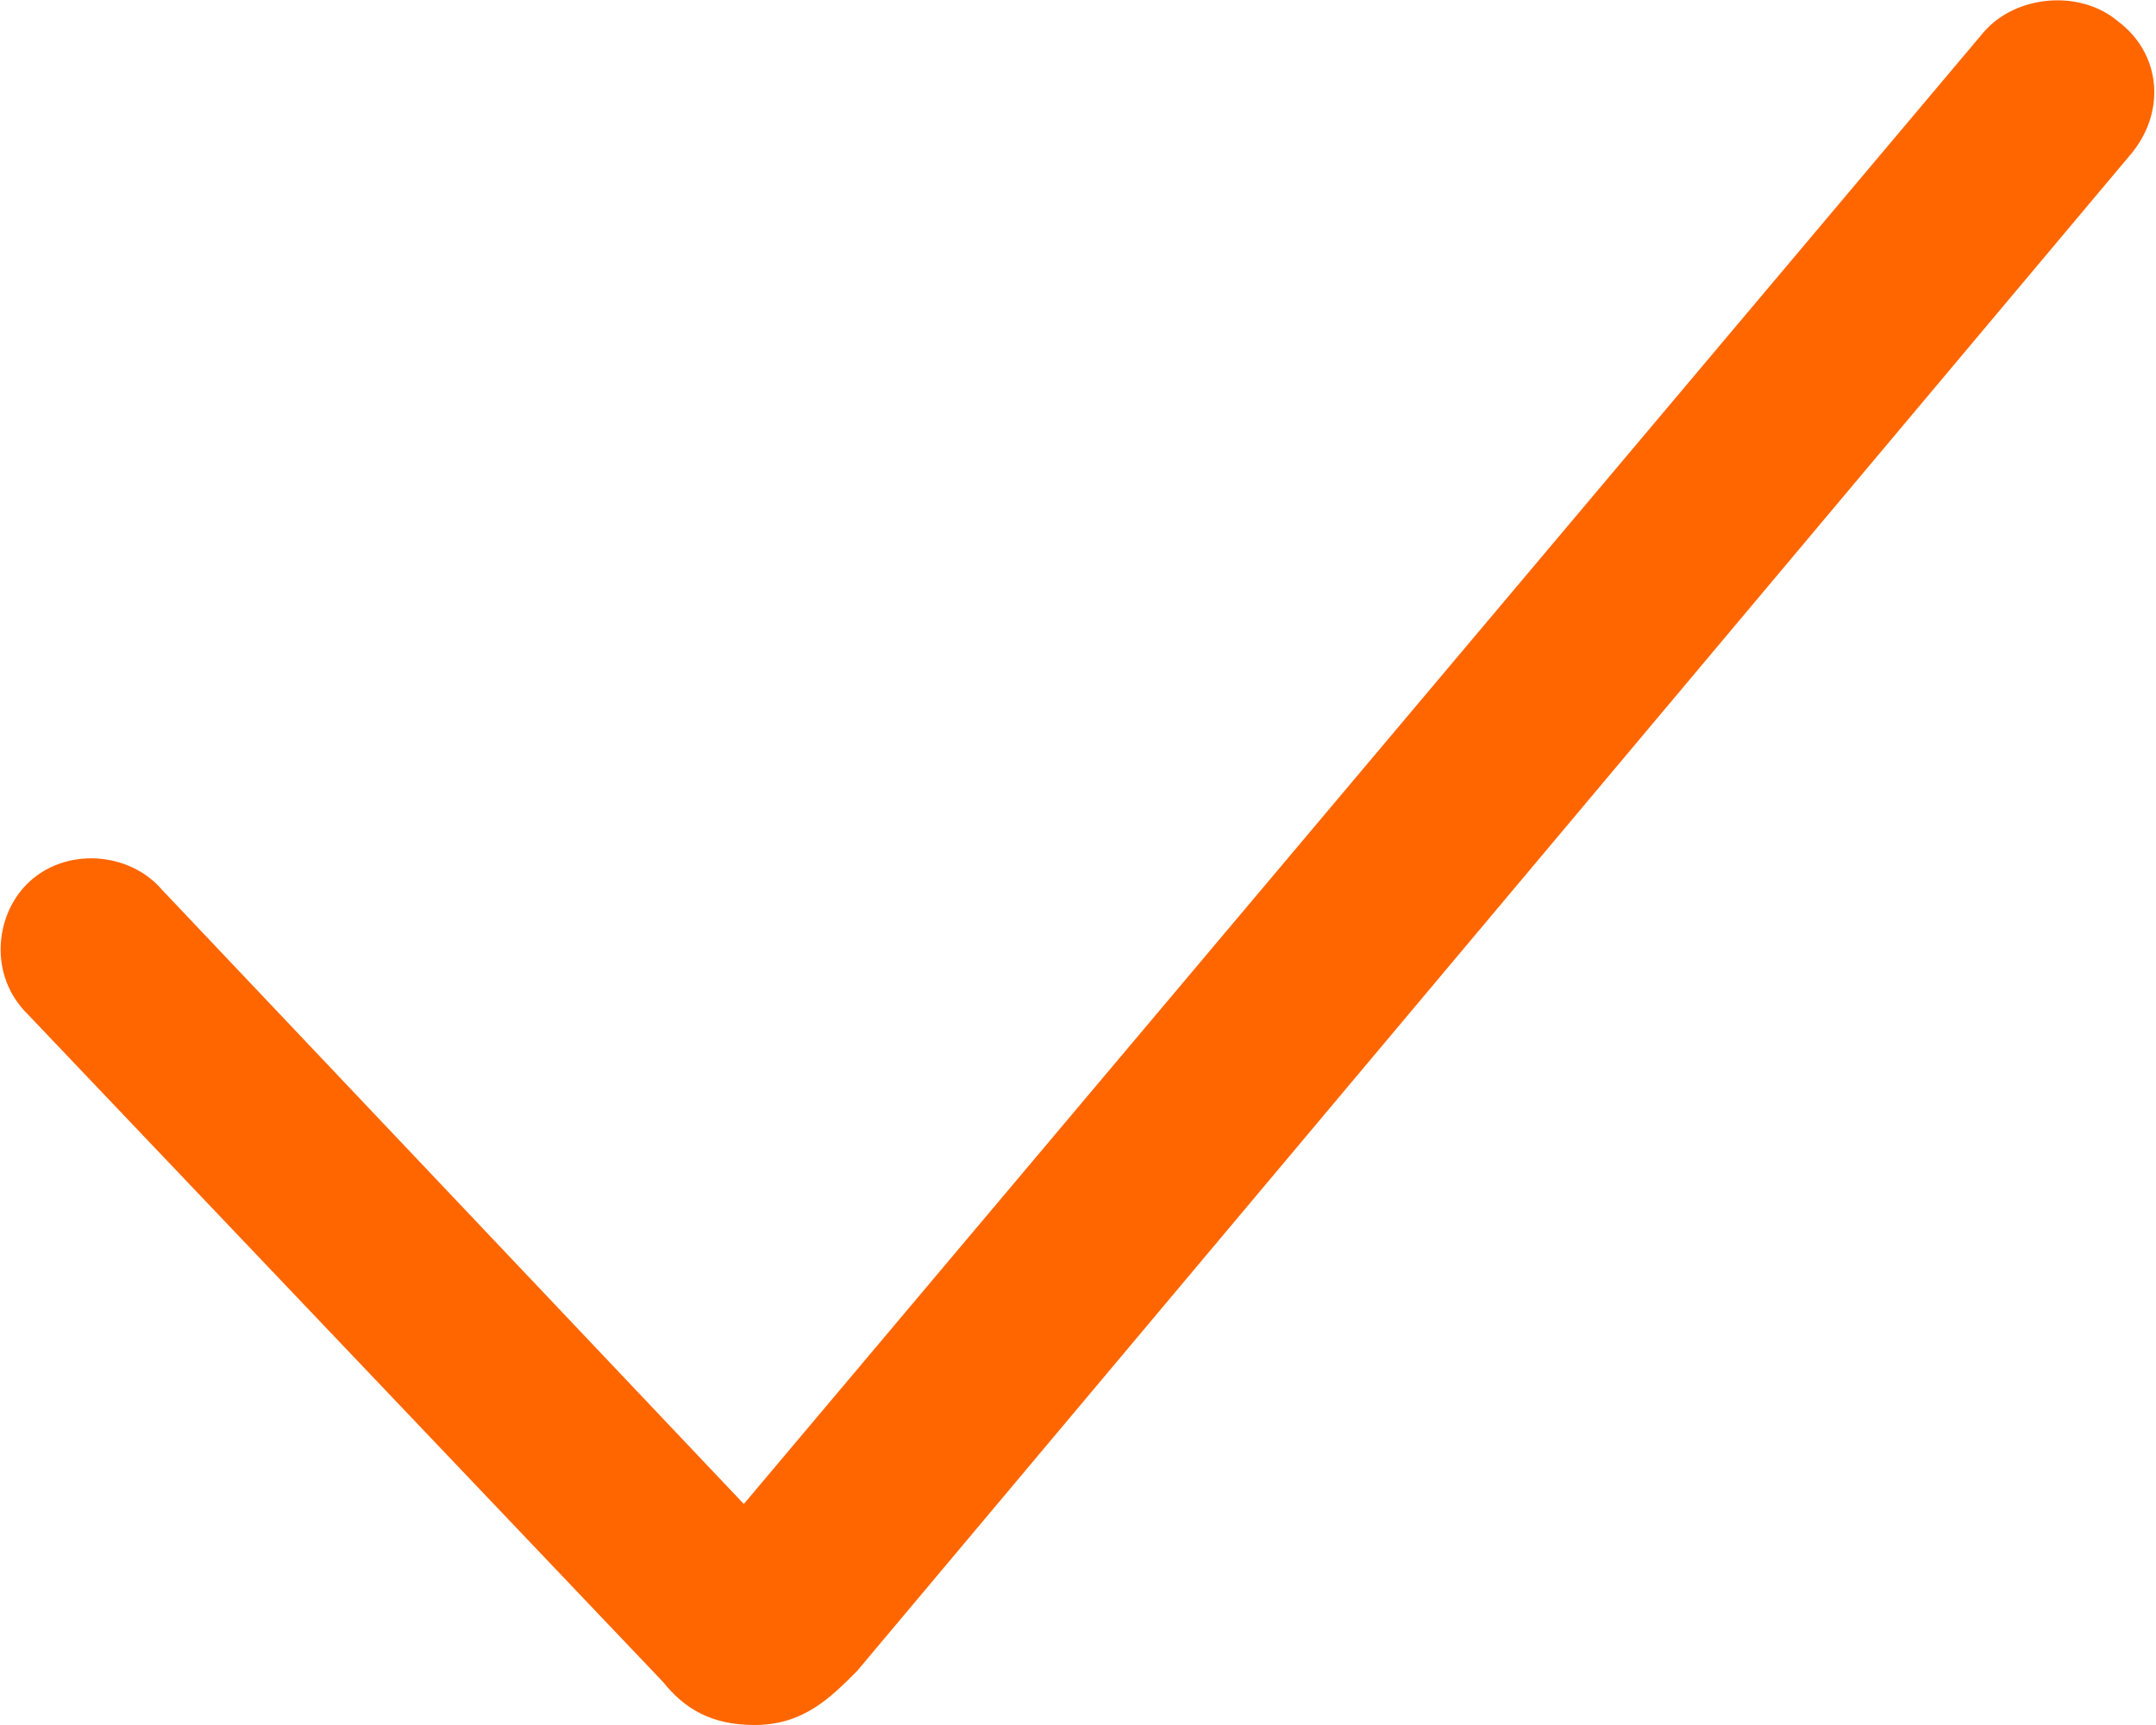 <svg width="40" height="32" xmlns="http://www.w3.org/2000/svg"><path d="M12.3 31.2L.5 18.8c-.7-.7-.6-1.8 0-2.4.7-.7 1.9-.6 2.5.1l10.8 11.4L36.8.6c.6-.7 1.8-.8 2.5-.2.8.6.9 1.7.2 2.5L15.9 31c-.5.5-1 1-1.9 1-.8 0-1.3-.3-1.7-.8z" fill="#F60" fill-rule="nonzero"/></svg>
